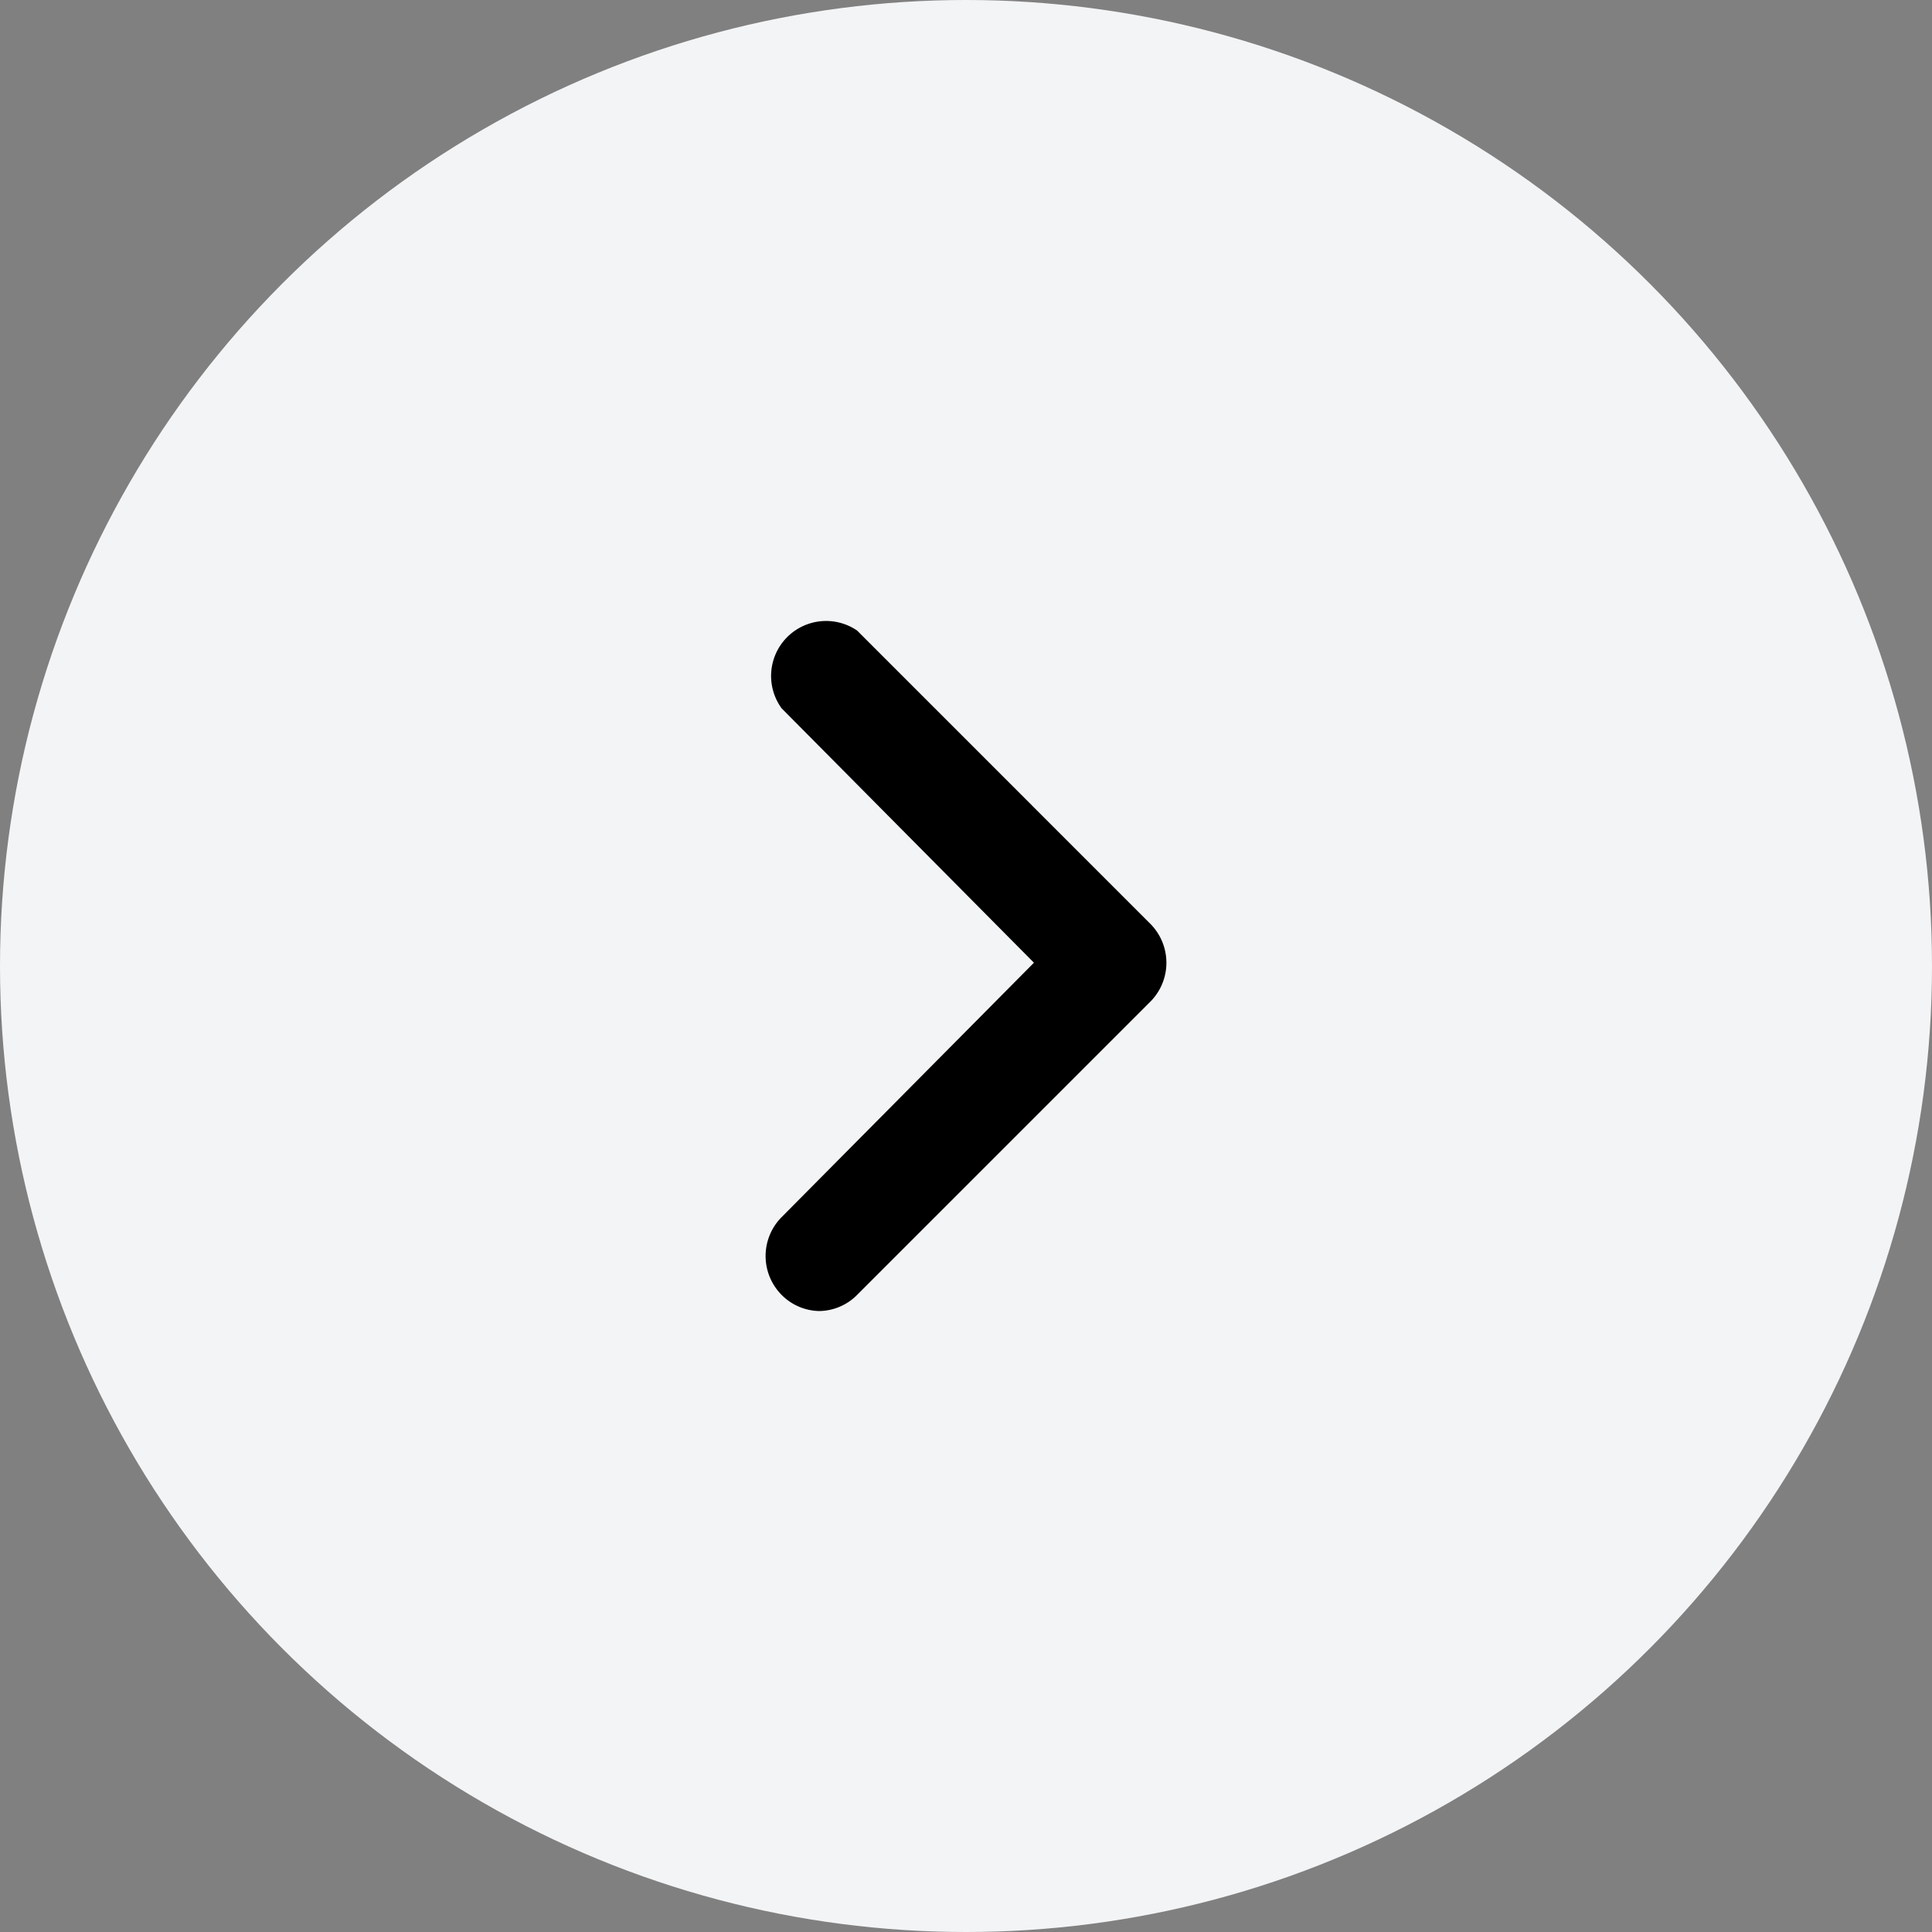 <svg xmlns="http://www.w3.org/2000/svg" width="49" height="49" viewBox="0 0 49 49">
  <rect x="0" y="0" width="49" height="49" fill="#808080" stroke="none"/>
  <g id="Group_3464" data-name="Group 3464" transform="translate(-1325 -1182)">
    <g id="Group_3418" data-name="Group 3418">
      <circle id="Ellipse_61" data-name="Ellipse 61" cx="24.5" cy="24.5" r="24.5" transform="translate(1325 1182)" fill="#f3f4f6"/>
      <path id="Path_30340" data-name="Path 30340" d="M10.088,24.841a1.376,1.376,0,0,0,.986-.409l7.439-7.439a1.4,1.4,0,0,0,0-1.971L11.074,7.582A1.395,1.395,0,0,0,9.159,9.554l6.4,6.453-6.4,6.453a1.4,1.4,0,0,0,0,1.971,1.376,1.376,0,0,0,.93.409Z" transform="translate(1335.664 1190.41)"/>
    </g>
  </g>
</svg>
